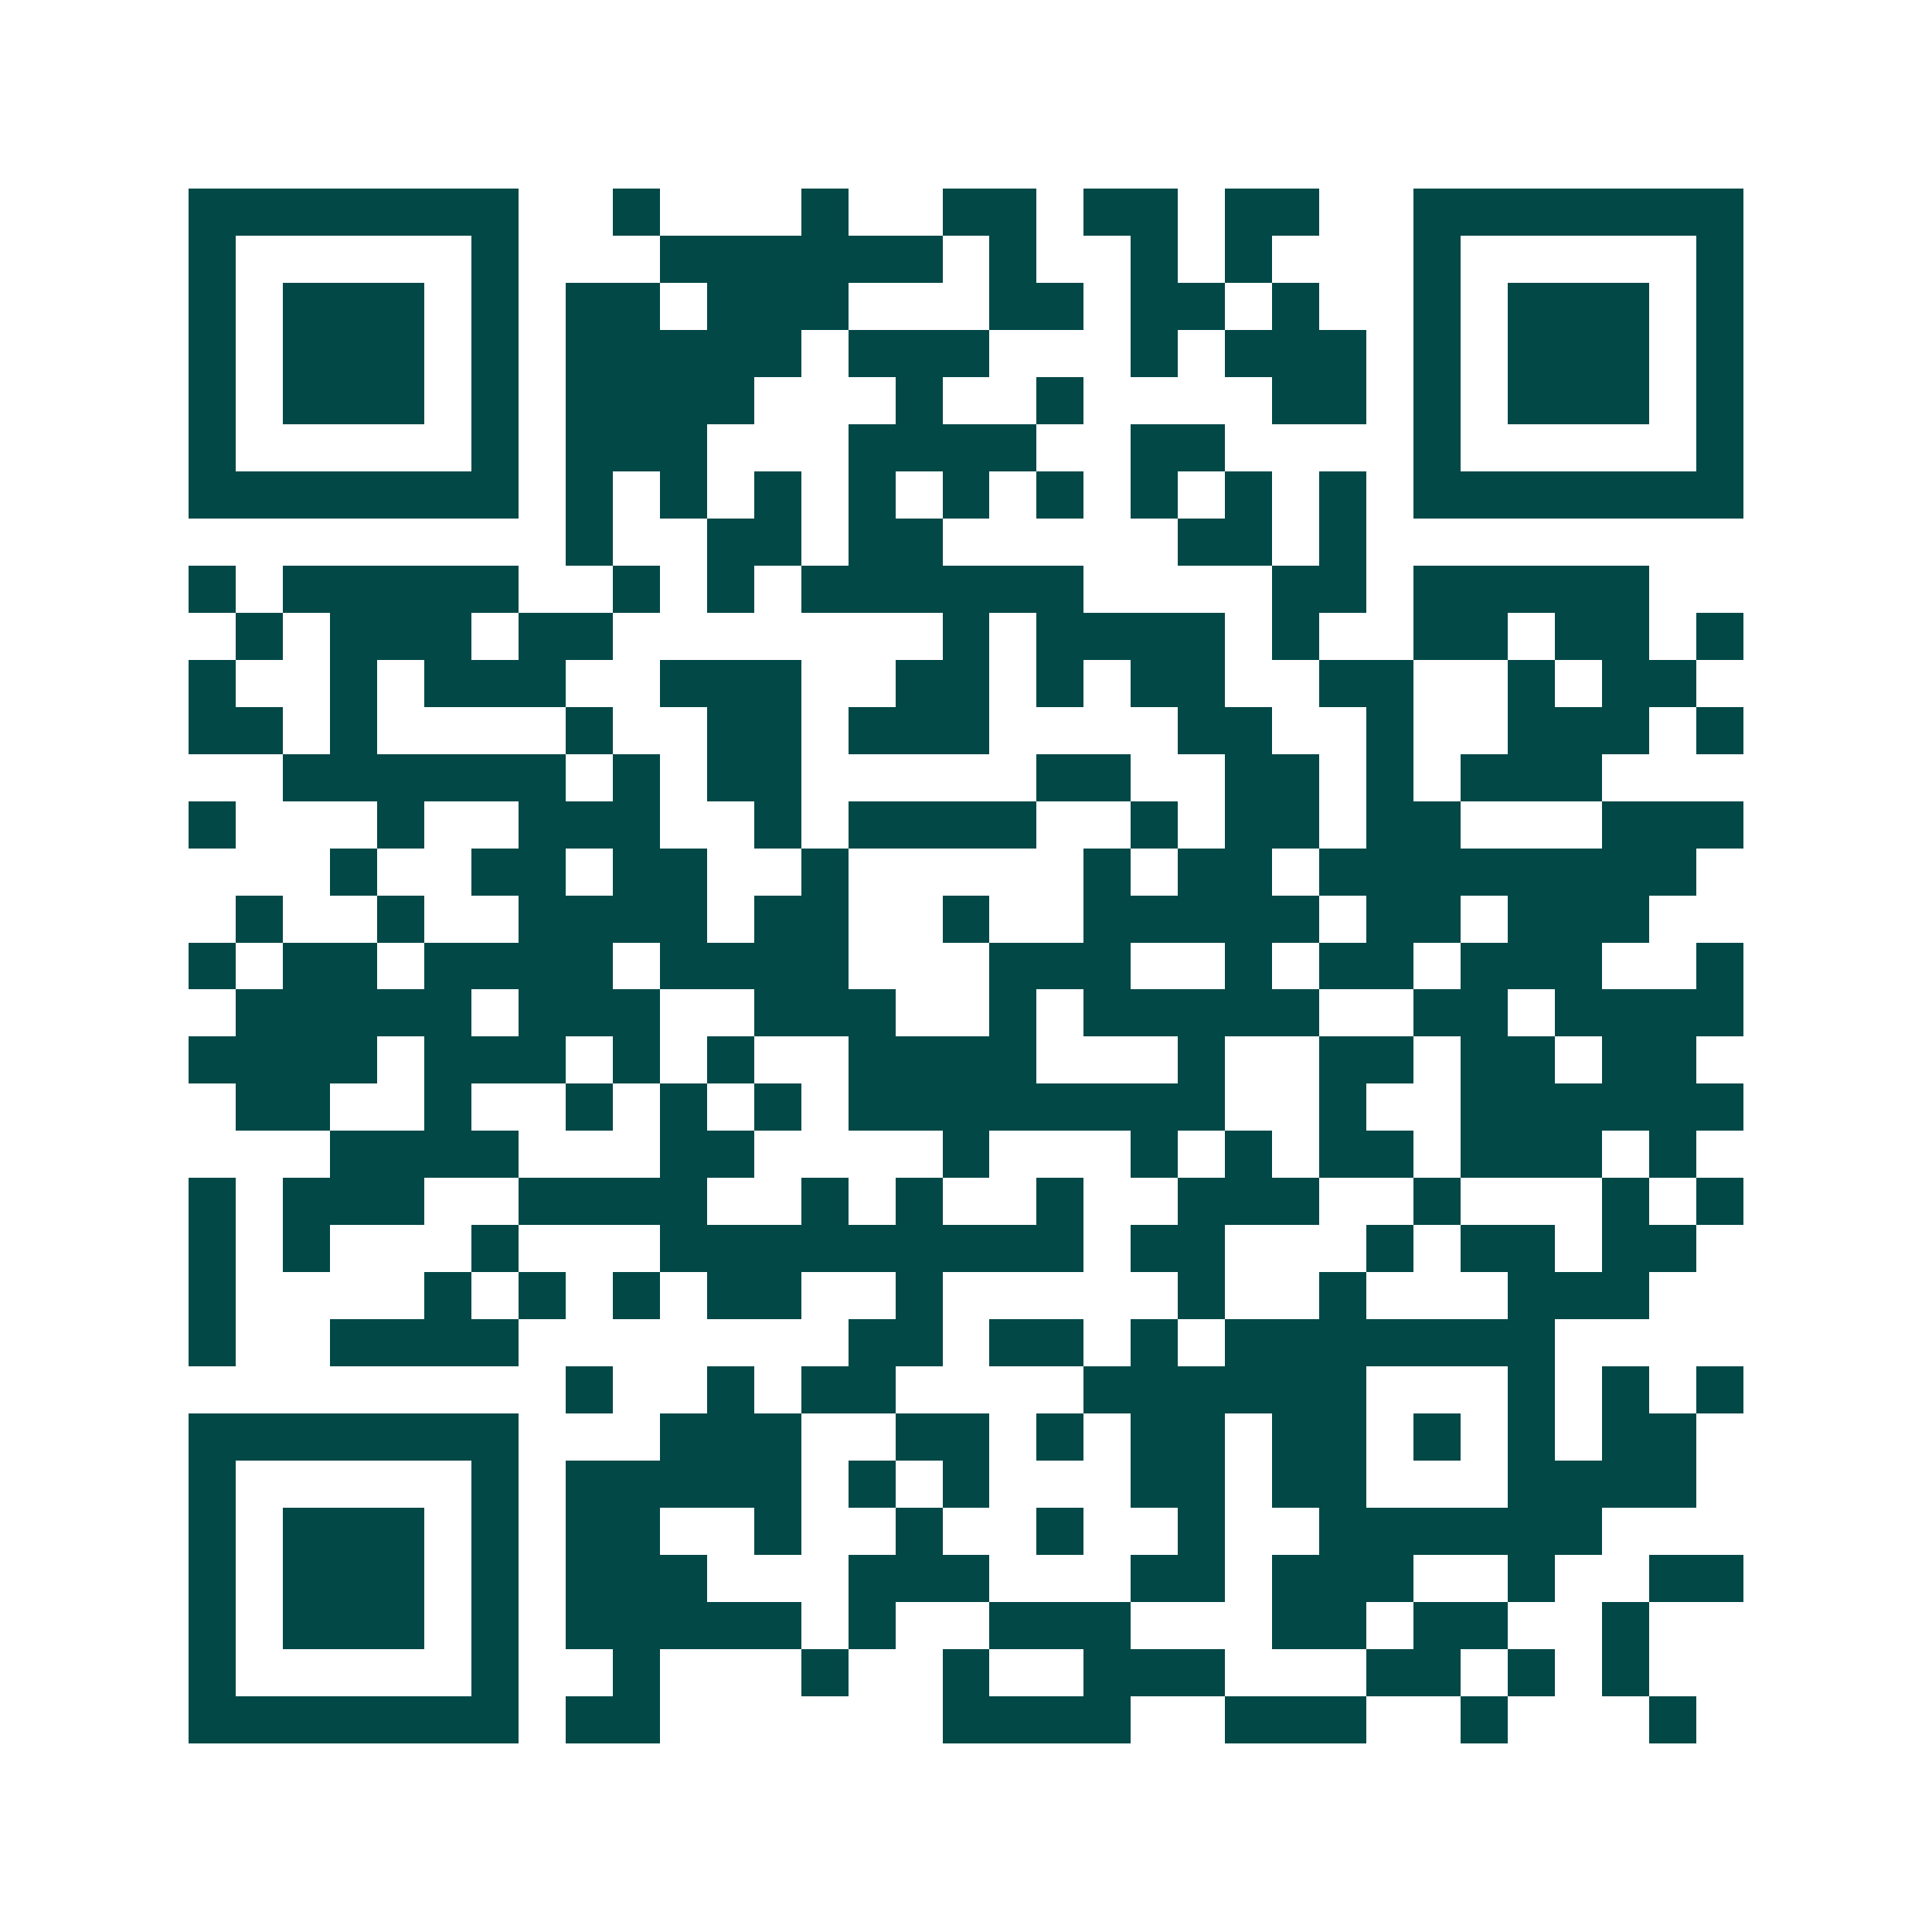 <svg xmlns="http://www.w3.org/2000/svg" width="200" height="200" viewBox="0 0 41 41" shape-rendering="crispEdges"><path fill="#ffffff" d="M0 0h41v41H0z"/><path stroke="#014847" d="M4 4.5h7m2 0h1m3 0h1m2 0h2m1 0h2m1 0h2m2 0h7M4 5.5h1m5 0h1m3 0h6m1 0h1m2 0h1m1 0h1m3 0h1m5 0h1M4 6.5h1m1 0h3m1 0h1m1 0h2m1 0h3m3 0h2m1 0h2m1 0h1m2 0h1m1 0h3m1 0h1M4 7.5h1m1 0h3m1 0h1m1 0h5m1 0h3m3 0h1m1 0h3m1 0h1m1 0h3m1 0h1M4 8.5h1m1 0h3m1 0h1m1 0h4m3 0h1m2 0h1m4 0h2m1 0h1m1 0h3m1 0h1M4 9.5h1m5 0h1m1 0h3m3 0h4m2 0h2m4 0h1m5 0h1M4 10.5h7m1 0h1m1 0h1m1 0h1m1 0h1m1 0h1m1 0h1m1 0h1m1 0h1m1 0h1m1 0h7M12 11.5h1m2 0h2m1 0h2m5 0h2m1 0h1M4 12.5h1m1 0h5m2 0h1m1 0h1m1 0h6m4 0h2m1 0h5M5 13.5h1m1 0h3m1 0h2m7 0h1m1 0h4m1 0h1m2 0h2m1 0h2m1 0h1M4 14.5h1m2 0h1m1 0h3m2 0h3m2 0h2m1 0h1m1 0h2m2 0h2m2 0h1m1 0h2M4 15.5h2m1 0h1m4 0h1m2 0h2m1 0h3m4 0h2m2 0h1m2 0h3m1 0h1M6 16.5h6m1 0h1m1 0h2m5 0h2m2 0h2m1 0h1m1 0h3M4 17.5h1m3 0h1m2 0h3m2 0h1m1 0h4m2 0h1m1 0h2m1 0h2m3 0h3M7 18.5h1m2 0h2m1 0h2m2 0h1m5 0h1m1 0h2m1 0h8M5 19.5h1m2 0h1m2 0h4m1 0h2m2 0h1m2 0h5m1 0h2m1 0h3M4 20.5h1m1 0h2m1 0h4m1 0h4m3 0h3m2 0h1m1 0h2m1 0h3m2 0h1M5 21.5h5m1 0h3m2 0h3m2 0h1m1 0h5m2 0h2m1 0h4M4 22.5h4m1 0h3m1 0h1m1 0h1m2 0h4m3 0h1m2 0h2m1 0h2m1 0h2M5 23.5h2m2 0h1m2 0h1m1 0h1m1 0h1m1 0h8m2 0h1m2 0h6M7 24.5h4m3 0h2m4 0h1m3 0h1m1 0h1m1 0h2m1 0h3m1 0h1M4 25.5h1m1 0h3m2 0h4m2 0h1m1 0h1m2 0h1m2 0h3m2 0h1m3 0h1m1 0h1M4 26.5h1m1 0h1m3 0h1m3 0h9m1 0h2m3 0h1m1 0h2m1 0h2M4 27.5h1m4 0h1m1 0h1m1 0h1m1 0h2m2 0h1m5 0h1m2 0h1m3 0h3M4 28.5h1m2 0h4m7 0h2m1 0h2m1 0h1m1 0h7M12 29.5h1m2 0h1m1 0h2m4 0h6m3 0h1m1 0h1m1 0h1M4 30.5h7m3 0h3m2 0h2m1 0h1m1 0h2m1 0h2m1 0h1m1 0h1m1 0h2M4 31.5h1m5 0h1m1 0h5m1 0h1m1 0h1m3 0h2m1 0h2m3 0h4M4 32.5h1m1 0h3m1 0h1m1 0h2m2 0h1m2 0h1m2 0h1m2 0h1m2 0h6M4 33.5h1m1 0h3m1 0h1m1 0h3m3 0h3m3 0h2m1 0h3m2 0h1m2 0h2M4 34.5h1m1 0h3m1 0h1m1 0h5m1 0h1m2 0h3m3 0h2m1 0h2m2 0h1M4 35.5h1m5 0h1m2 0h1m3 0h1m2 0h1m2 0h3m3 0h2m1 0h1m1 0h1M4 36.5h7m1 0h2m6 0h4m2 0h3m2 0h1m3 0h1"/></svg>
